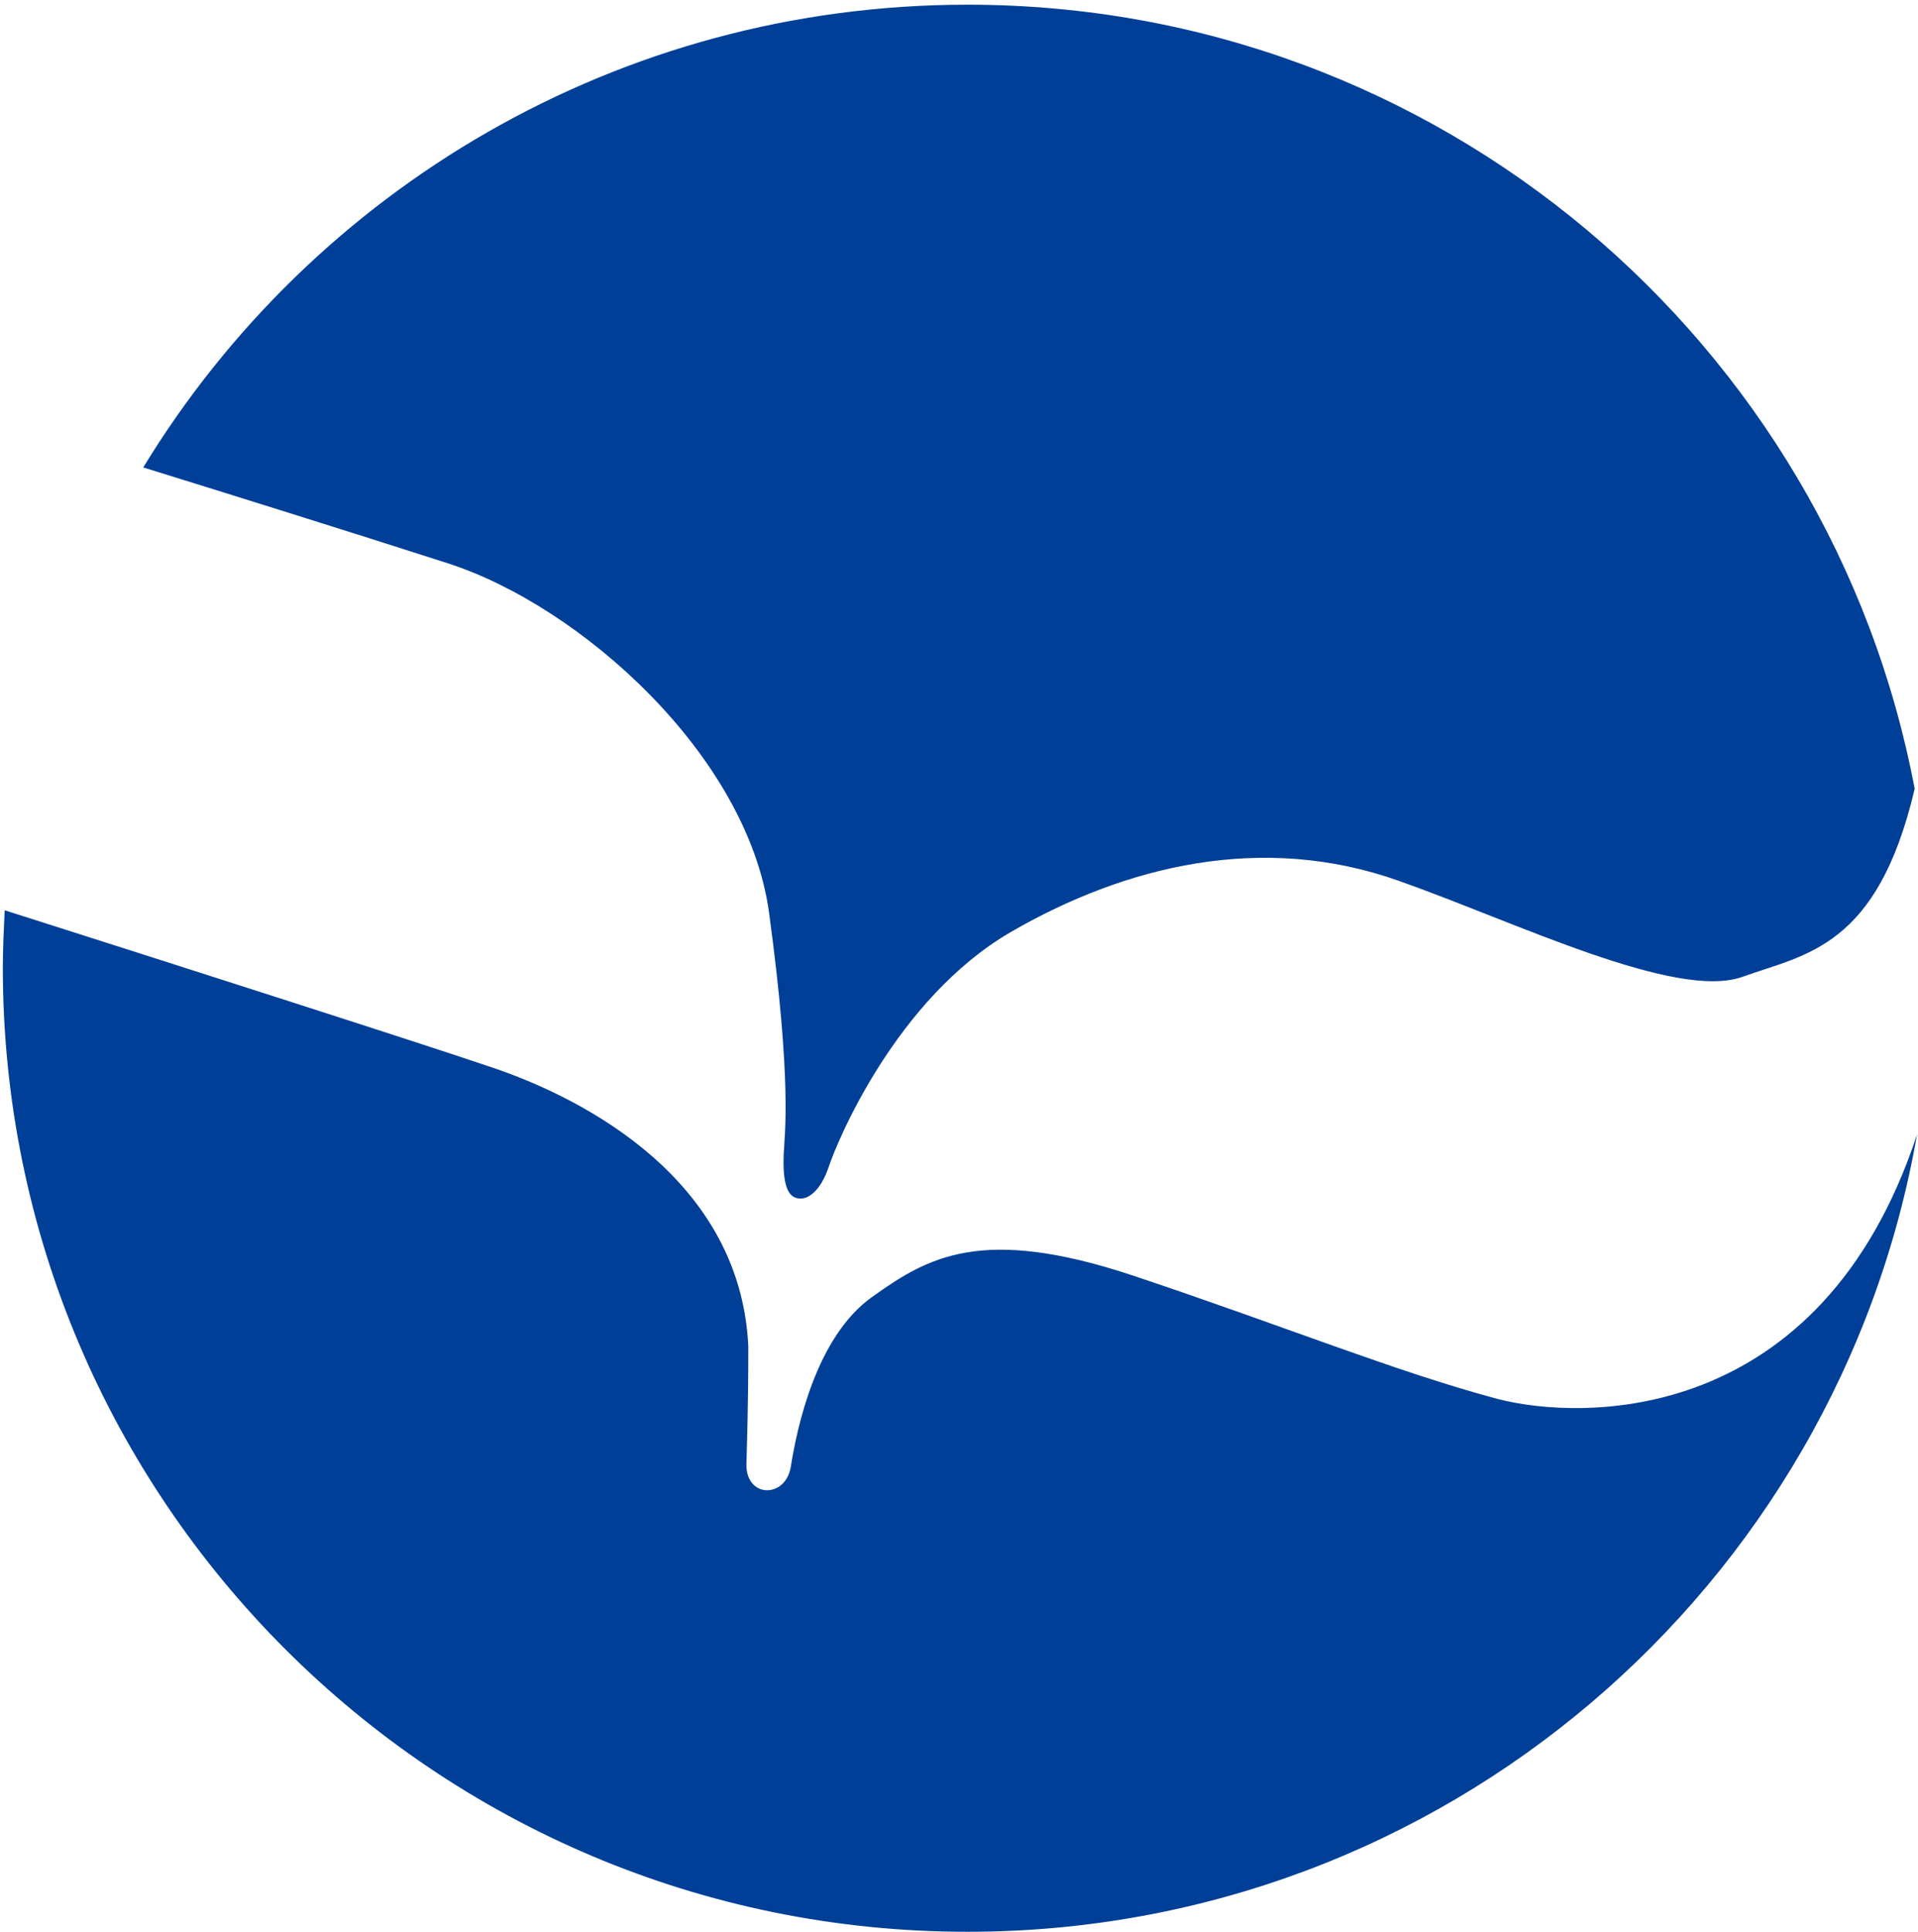 <svg version="1.2" xmlns="http://www.w3.org/2000/svg" viewBox="0 0 1552 1563" width="1552" height="1563"><style>.a{fill:#003f98}</style><path class="a" d="m622.3 738.4c18.7 138 12.6 178.8 11.8 196-0.7 20.9 2.3 33.1 10.7 35 8.8 2.3 19.5-6.1 26-25.9 6.4-19.4 54.1-135.3 147.1-189.4 93.1-53.8 203.3-80.5 313.5-41.6 94.9 33.5 224.6 97.2 278.7 77.8 50.8-18.3 109.1-23.3 139.2-152.1-68.2-361.1-385.1-634.4-766.4-634.4-282.6 0-530.1 149.8-667 374.4 67.5 20.9 165.1 51.4 246 77.4 107.9 34.6 242.9 155.5 260.4 282.8zm589.2 393.4c-82.4-22.1-170.9-58.3-294-99.5-123.2-41.1-166.7-15.2-212 17.2-45.4 32.4-60.7 106.4-65.6 137.2-4.2 26.3-37.4 25.6-35.9-3.4 0.4-14.9 1.5-44.6 1.5-94.2-6.4-133.8-131.1-199.7-207-225.3-52.3-17.9-259.3-84.2-394.7-127.3-0.7 15.6-1.5 30.9-1.5 46.5 0 430.8 349.7 780 780.6 780 384.7 0 704.3-278.7 768.3-645-77.8 236-270.7 231.8-339.7 213.8z"/></svg>